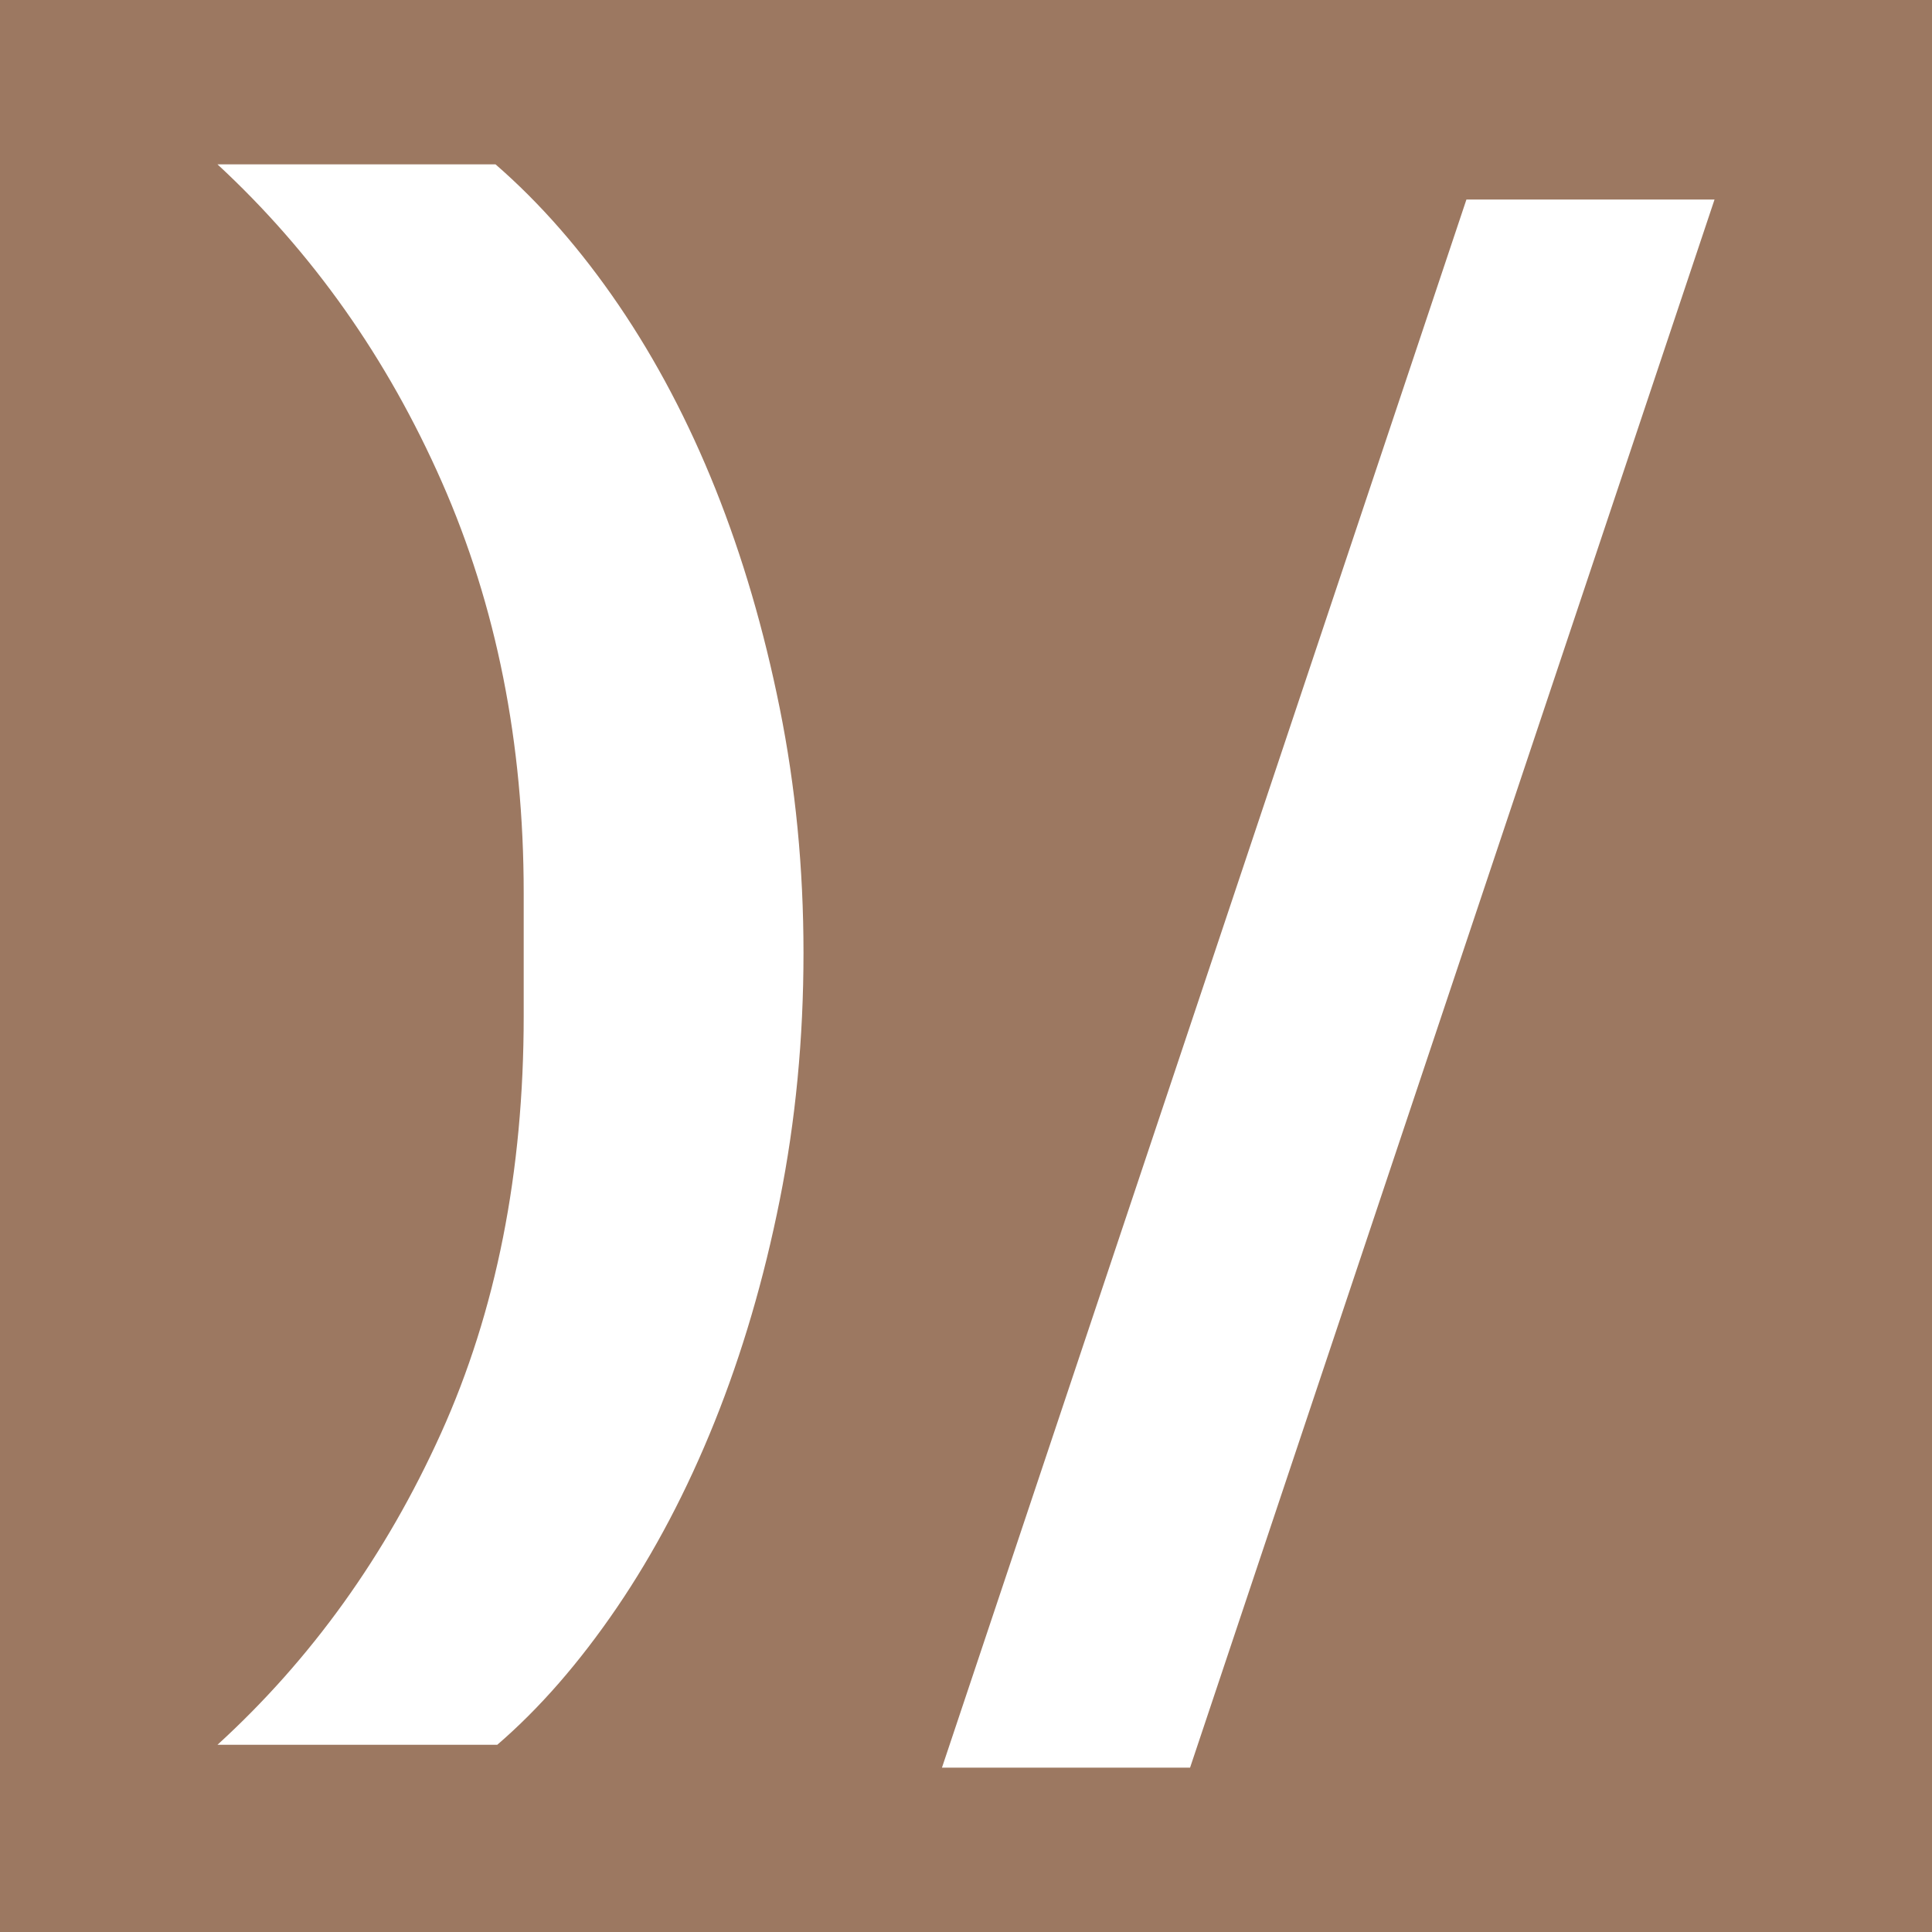 <?xml version="1.0" encoding="utf-8"?>
<!-- Generator: Adobe Illustrator 15.1.0, SVG Export Plug-In . SVG Version: 6.00 Build 0)  -->
<!DOCTYPE svg PUBLIC "-//W3C//DTD SVG 1.1//EN" "http://www.w3.org/Graphics/SVG/1.1/DTD/svg11.dtd">
<svg version="1.1" id="Layer_1" xmlns="http://www.w3.org/2000/svg" xmlns:xlink="http://www.w3.org/1999/xlink" x="0px" y="0px"
	 width="512px" height="512px" viewBox="0 0 512 512" enable-background="new 0 0 512 512" xml:space="preserve">
<g>
	<polygon fill="#9C7861" points="512,512 0,512 0,0 512,0 512,512 	"/>
	<path fill="#FFFFFF" d="M212.934,252.502c0,22.7-2.1,44.542-6.298,65.532c-4.196,20.987-9.953,40.577-17.256,58.768
		c-7.31,18.188-15.938,34.587-25.885,49.206c-9.955,14.61-20.523,26.737-31.716,36.379H57.631
		c24.873-22.701,44.615-50.219,59.234-82.554c14.612-32.335,21.921-69.182,21.921-110.541v-32.647
		c0-39.799-7.229-76.098-21.689-108.907C102.641,94.935,82.817,66.871,57.631,43.55h73.68c11.814,10.261,22.695,22.702,32.65,37.313
		c9.947,14.619,18.495,30.863,25.652,48.739c7.148,17.884,12.826,37.239,17.022,58.068
		C210.834,208.506,212.934,230.115,212.934,252.502L212.934,252.502z"/>
	<polygon fill="#FFFFFF" points="249.627,468.451 388.618,52.878 454.368,52.878 315.378,468.451 249.627,468.451 	"/>
</g>
</svg>
